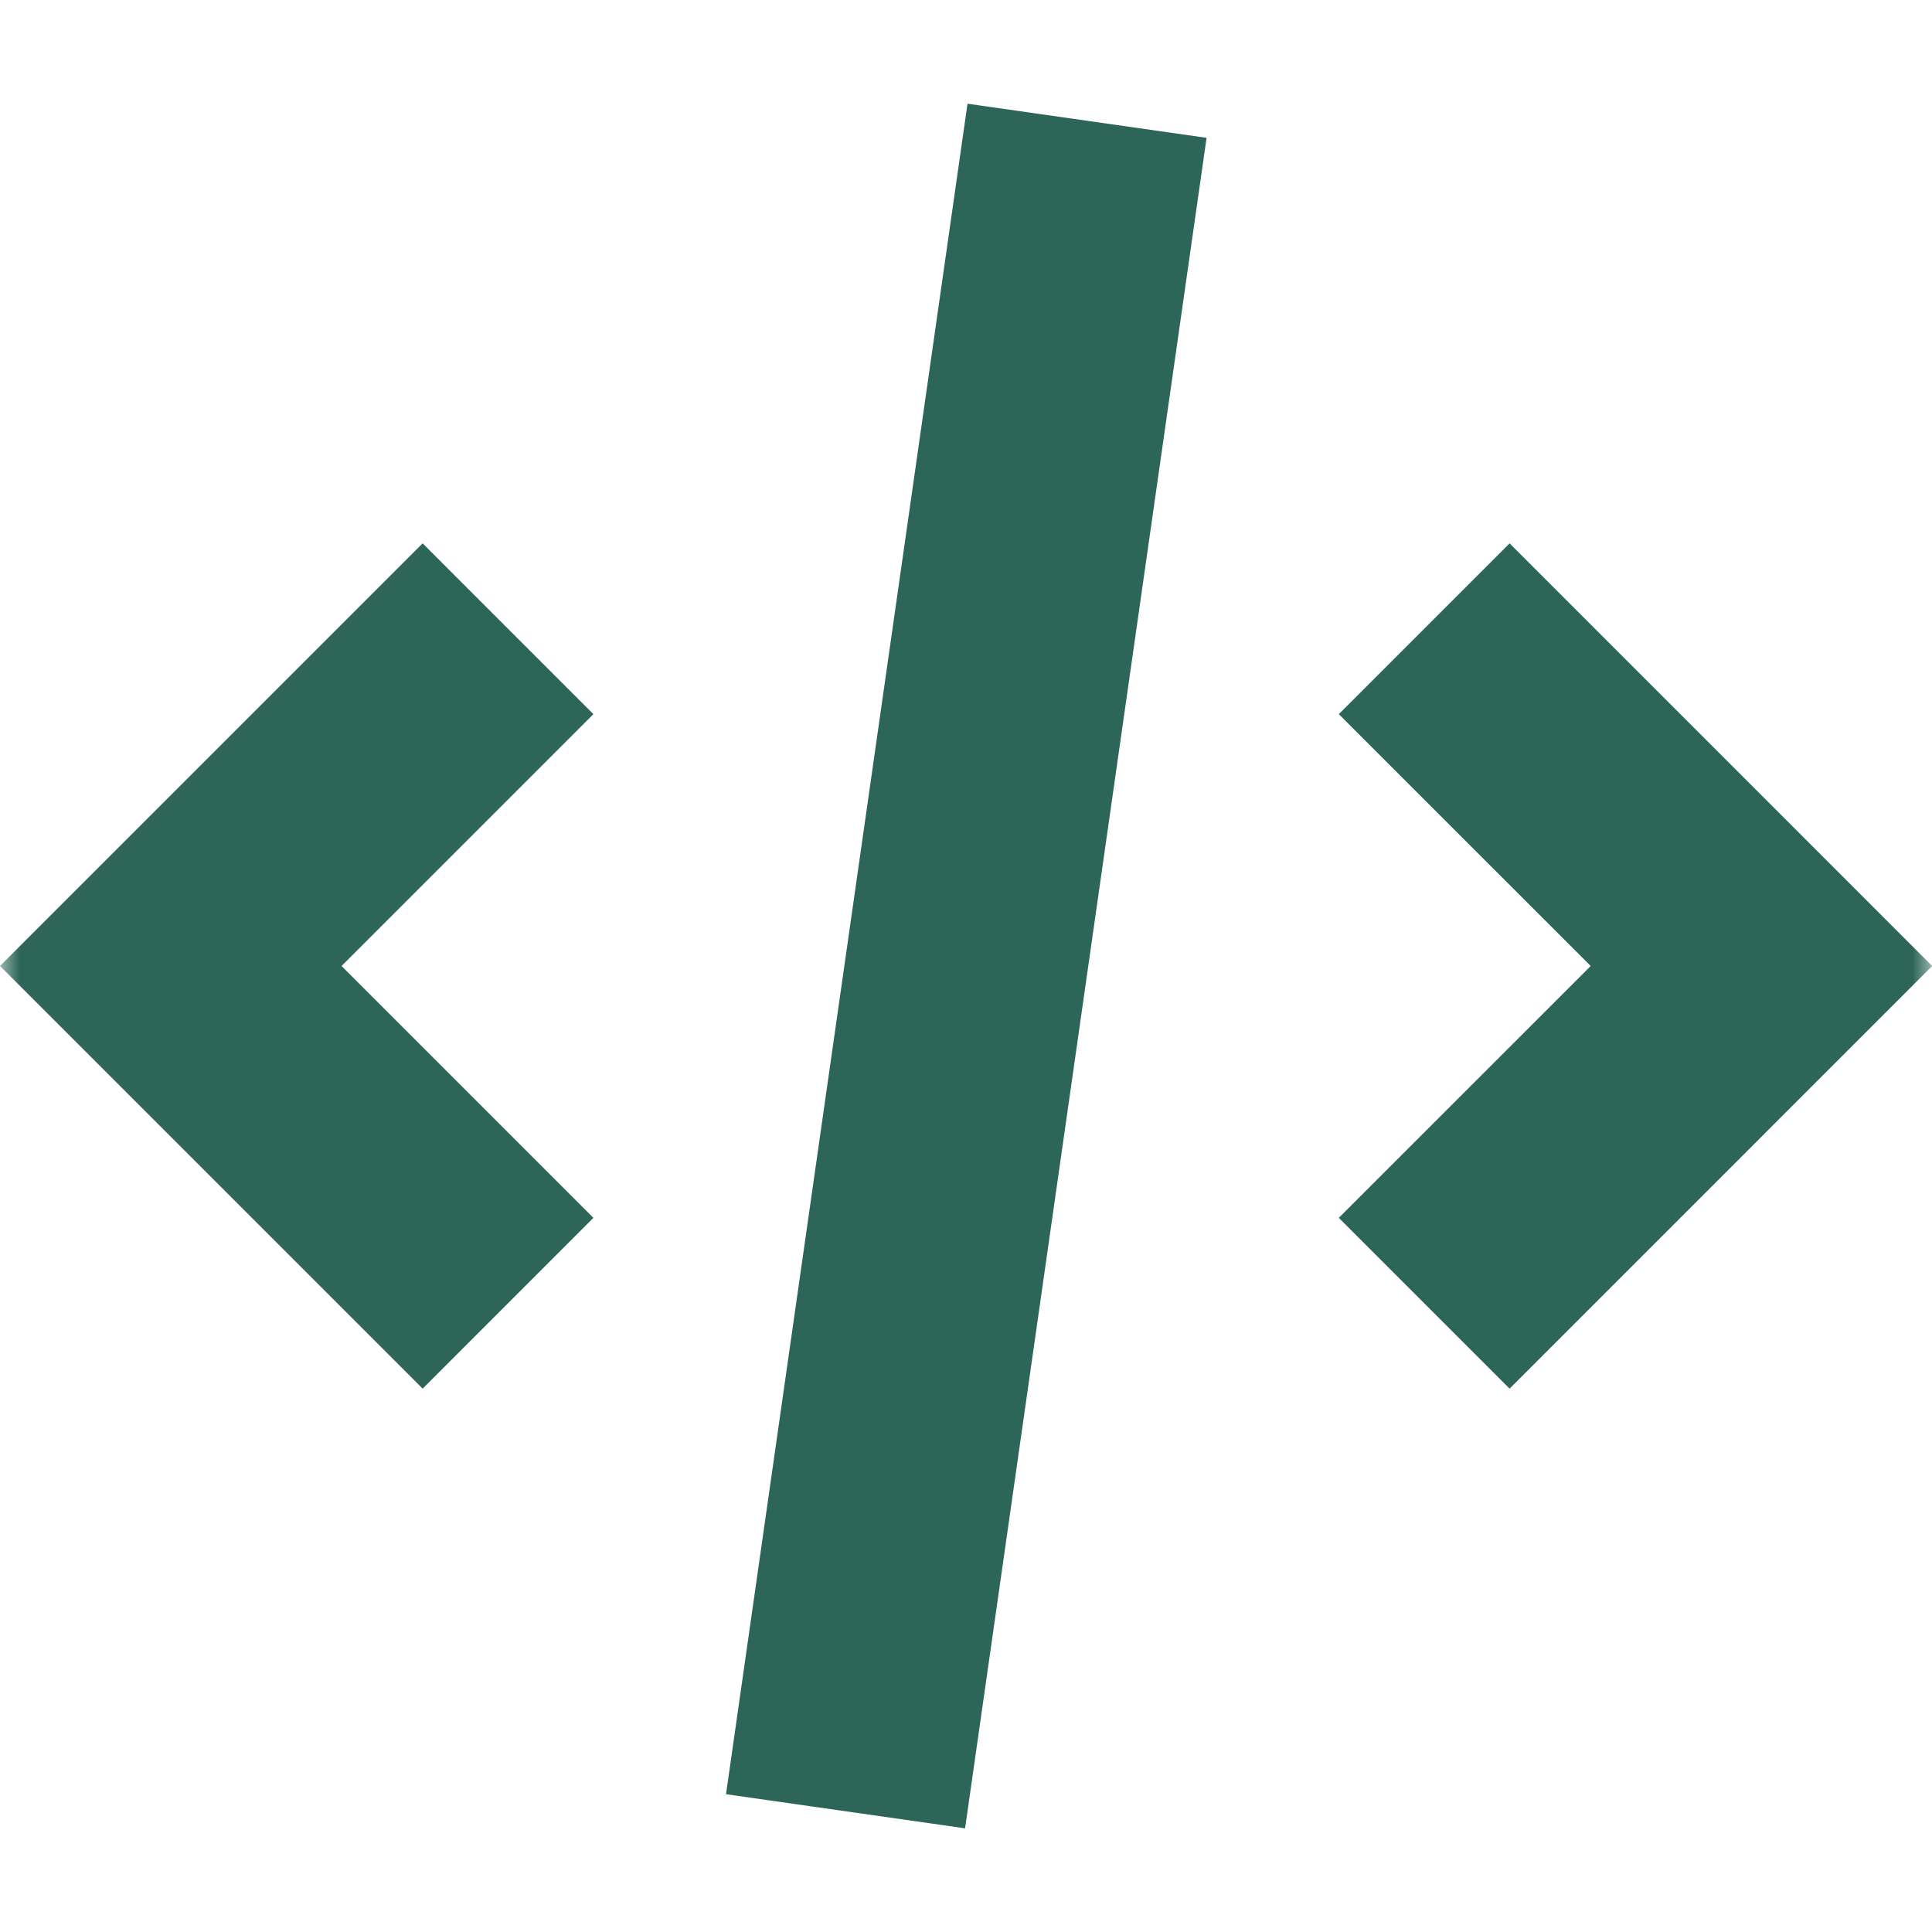 <svg width="50" height="50" viewBox="0 0 50 50" fill="none" xmlns="http://www.w3.org/2000/svg">
<g clip-path="url(#clip0_2463_765)">
<mask id="mask0_2463_765" style="mask-type:luminance" maskUnits="userSpaceOnUse" x="0" y="0" width="50" height="50">
<path d="M50 0H0V50H50V0Z" fill="white"/>
</mask>
<g mask="url(#mask0_2463_765)">
<path d="M25.039 2.684L18.789 46.434L24.976 47.317L31.226 3.567L25.039 2.684Z" fill="#2D6658"/>
<path d="M39.068 35.938L34.648 31.518L41.167 25L34.648 18.482L39.068 14.062L50.005 25L39.068 35.938Z" fill="#2D6658"/>
<path d="M8.839 25L15.357 31.518L10.938 35.938L0 25L10.938 14.062L15.357 18.482L8.839 25Z" fill="#2D6658"/>
</g>
</g>
<defs>
<clipPath id="clip0_2463_765">
<rect width="50" height="50" fill="white"/>
</clipPath>
</defs>
</svg>
